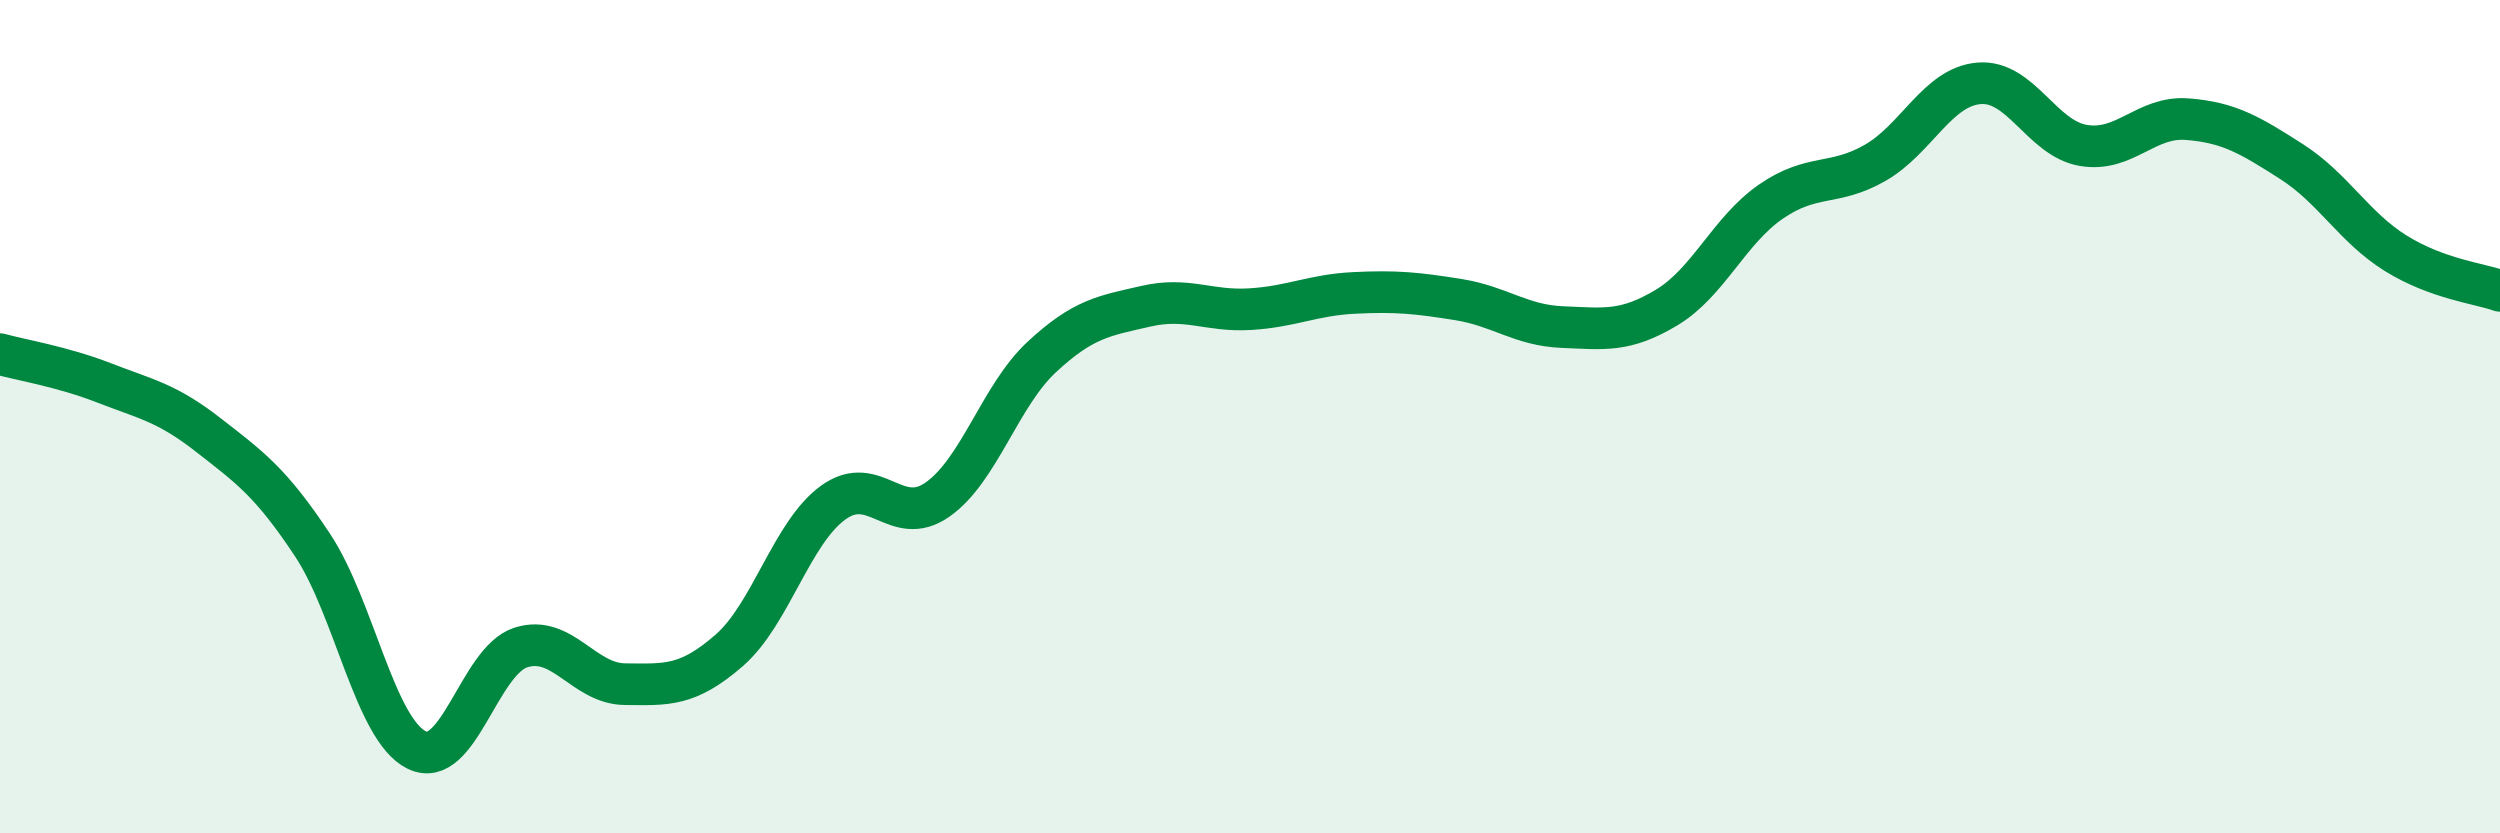
    <svg width="60" height="20" viewBox="0 0 60 20" xmlns="http://www.w3.org/2000/svg">
      <path
        d="M 0,8.5 C 0.5,8.64 1.5,8.8 2.5,9.19 C 3.5,9.58 4,9.66 5,10.44 C 6,11.22 6.5,11.57 7.5,13.08 C 8.5,14.59 9,17.51 10,18 C 11,18.49 11.5,15.86 12.5,15.54 C 13.5,15.22 14,16.41 15,16.42 C 16,16.43 16.5,16.48 17.5,15.61 C 18.5,14.74 19,12.78 20,12.06 C 21,11.34 21.5,12.69 22.5,11.99 C 23.5,11.29 24,9.5 25,8.57 C 26,7.64 26.5,7.58 27.5,7.35 C 28.5,7.12 29,7.48 30,7.42 C 31,7.36 31.5,7.08 32.5,7.03 C 33.5,6.98 34,7.03 35,7.19 C 36,7.35 36.5,7.81 37.5,7.85 C 38.5,7.89 39,7.98 40,7.38 C 41,6.78 41.5,5.53 42.5,4.84 C 43.5,4.15 44,4.48 45,3.91 C 46,3.34 46.5,2.08 47.5,2 C 48.5,1.92 49,3.32 50,3.49 C 51,3.66 51.5,2.78 52.5,2.86 C 53.5,2.94 54,3.24 55,3.88 C 56,4.52 56.5,5.46 57.5,6.08 C 58.5,6.7 59.5,6.8 60,6.98L60 20L0 20Z"
        fill="#008740"
        opacity="0.1"
        stroke-linecap="round"
        stroke-linejoin="round"
      />
      <path
        d="M 0,8.5 C 0.5,8.64 1.5,8.8 2.5,9.19 C 3.5,9.58 4,9.66 5,10.44 C 6,11.22 6.5,11.57 7.5,13.08 C 8.5,14.59 9,17.51 10,18 C 11,18.49 11.5,15.86 12.5,15.54 C 13.5,15.22 14,16.41 15,16.42 C 16,16.43 16.5,16.48 17.5,15.61 C 18.5,14.74 19,12.78 20,12.06 C 21,11.34 21.5,12.69 22.5,11.99 C 23.5,11.29 24,9.5 25,8.57 C 26,7.64 26.5,7.58 27.5,7.35 C 28.5,7.12 29,7.48 30,7.42 C 31,7.36 31.5,7.08 32.5,7.03 C 33.5,6.98 34,7.03 35,7.19 C 36,7.35 36.5,7.81 37.5,7.85 C 38.5,7.89 39,7.98 40,7.38 C 41,6.78 41.5,5.53 42.5,4.84 C 43.5,4.15 44,4.48 45,3.91 C 46,3.34 46.5,2.08 47.5,2 C 48.5,1.92 49,3.32 50,3.49 C 51,3.66 51.5,2.78 52.5,2.86 C 53.5,2.94 54,3.24 55,3.88 C 56,4.52 56.5,5.46 57.5,6.08 C 58.5,6.7 59.5,6.8 60,6.98"
        stroke="#008740"
        stroke-width="1"
        fill="none"
        stroke-linecap="round"
        stroke-linejoin="round"
      />
    </svg>
  